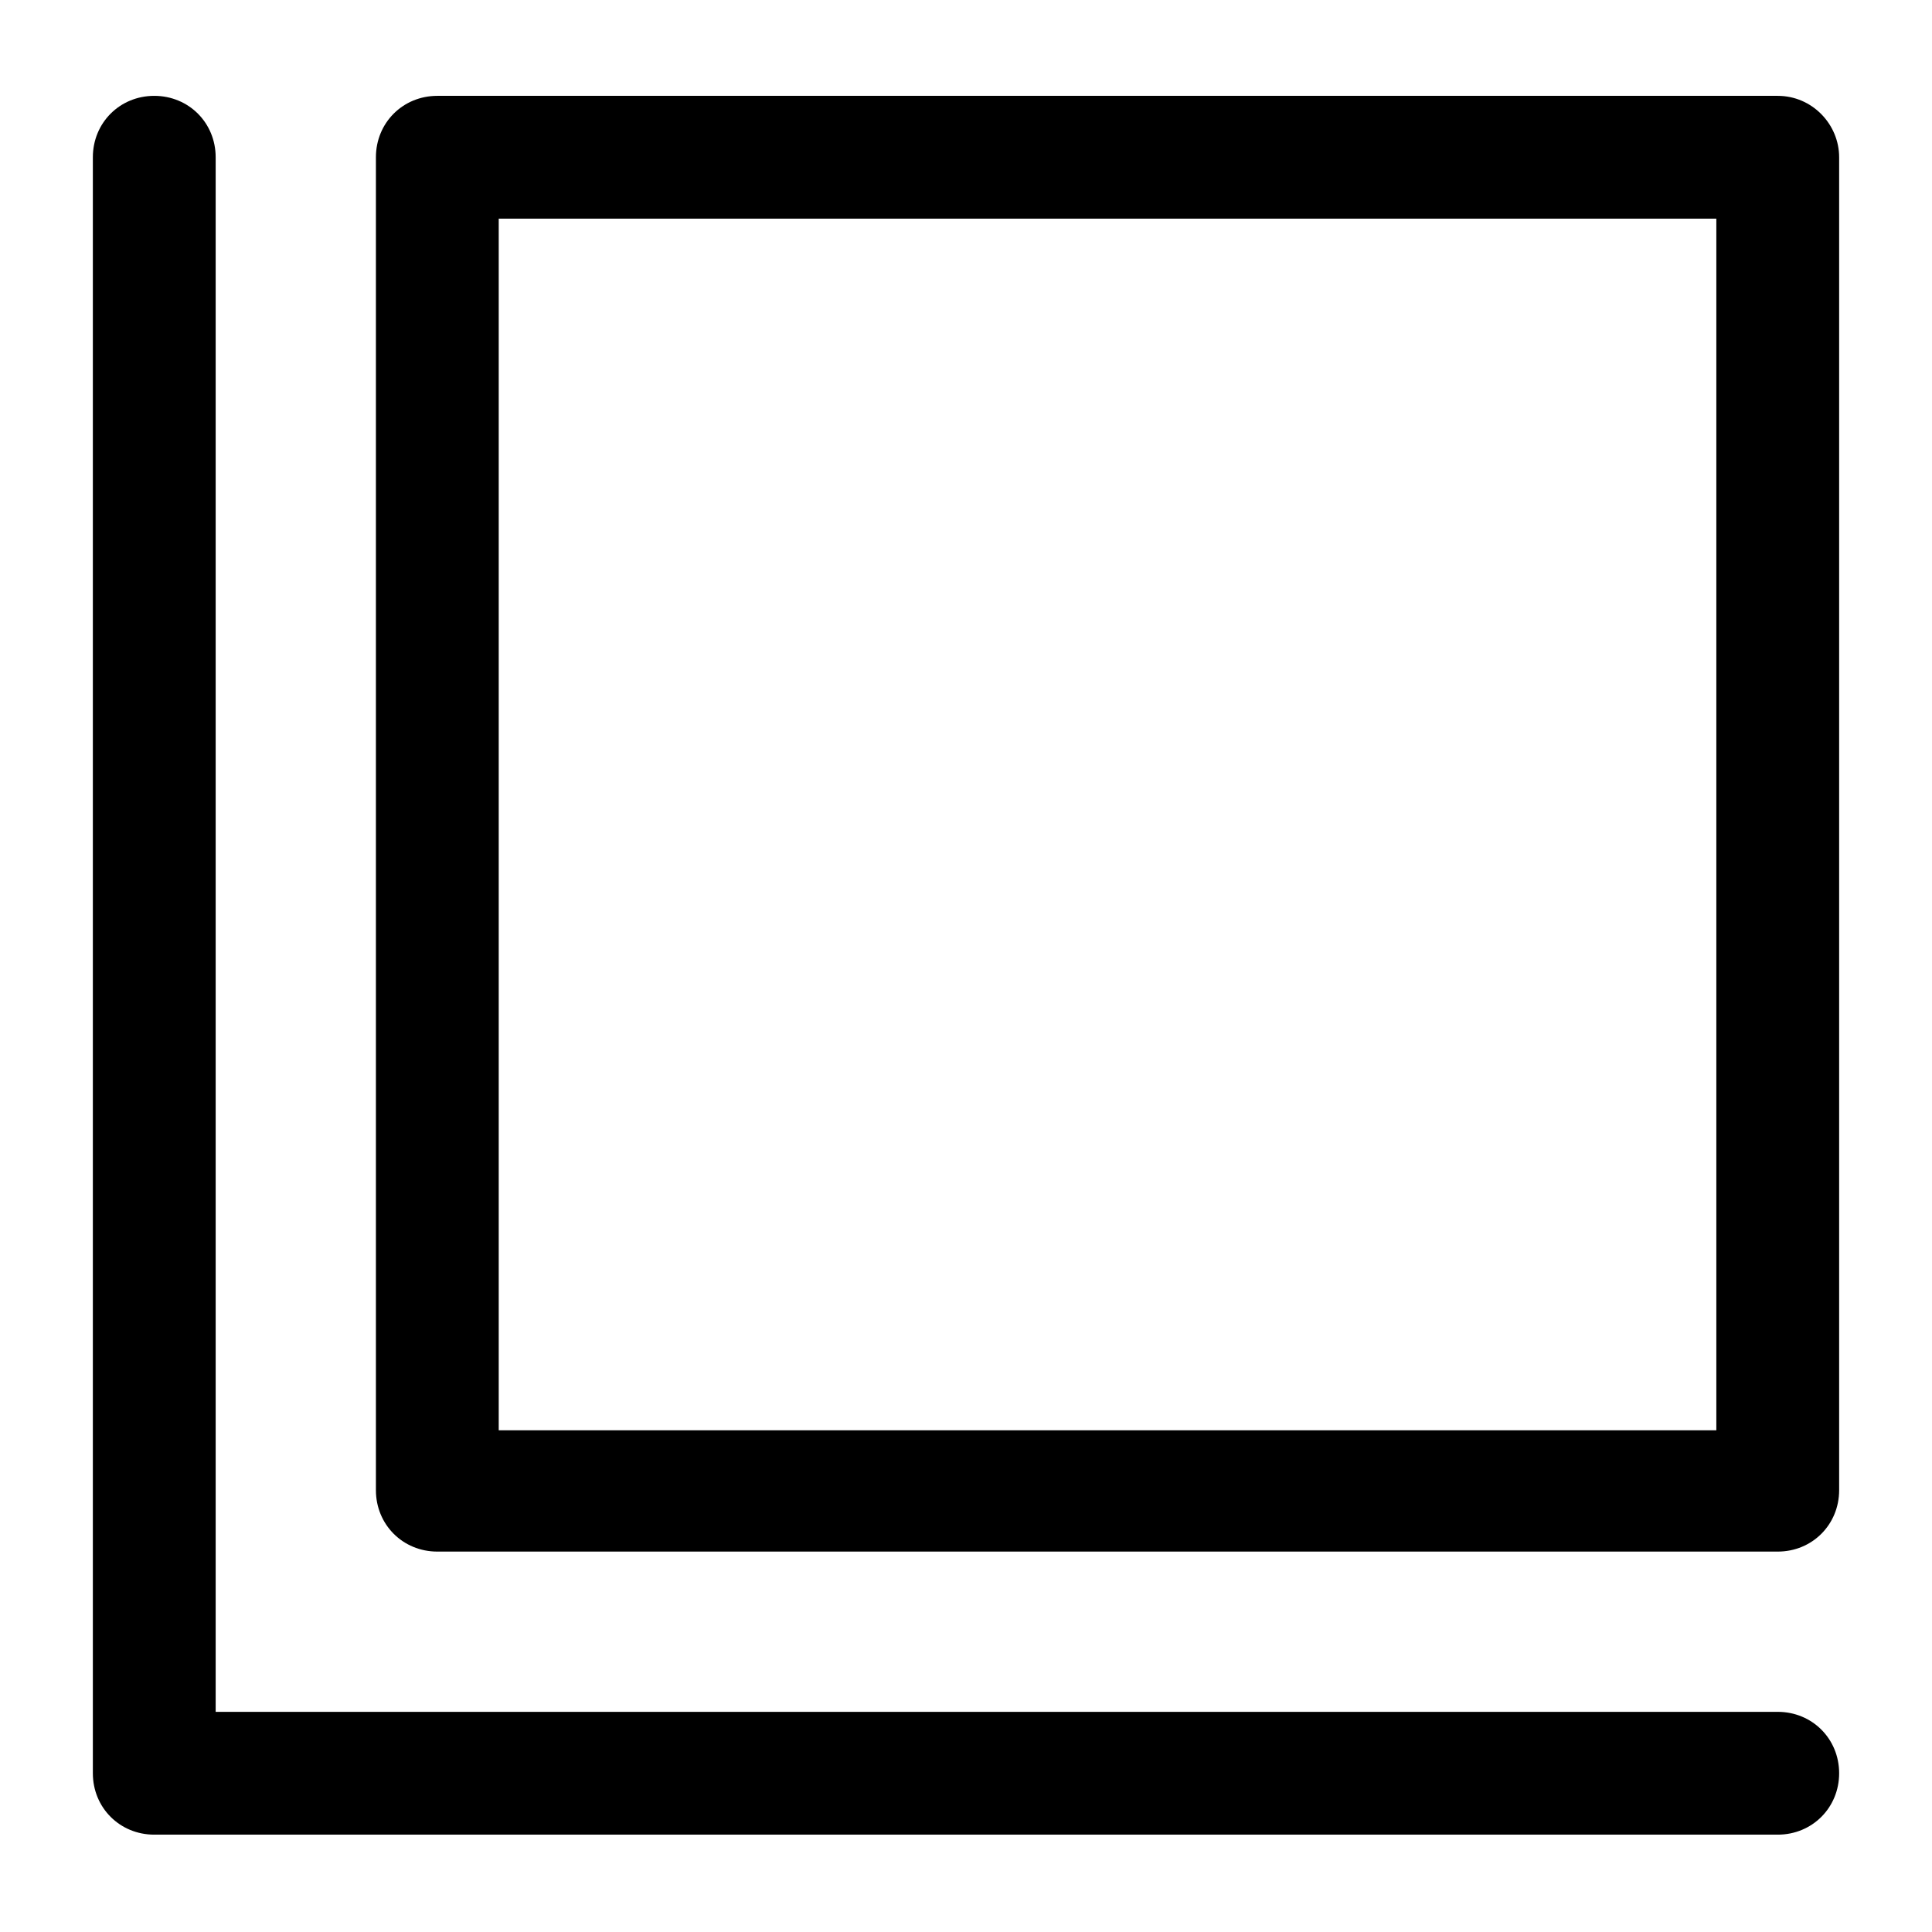 <?xml version='1.0' encoding='utf-8'?>
<svg version="1.1" xmlns="http://www.w3.org/2000/svg" viewBox="0 0 129 129" xmlns:xlink="http://www.w3.org/1999/xlink" enable-background="new 0 0 129 129">
  <g>
    <g>
      <path d="M118.7,114.3H14.4V10.5c0-2.3-1.8-4.1-4.1-4.1s-4.1,1.8-4.1,4.1v107.9c0,2.3,1.8,4.1,4.1,4.1h108.4c2.3,0,4.1-1.8,4.1-4.1    S121,114.3,118.7,114.3z"/>
      <path d="m118.7,6.4h-89.5c-2.3,0-4.1,1.8-4.1,4.1v89c0,2.3 1.8,4.1 4.1,4.1h89.5c2.3,0 4.1-1.8 4.1-4.1v-89c0-2.2-1.8-4.1-4.1-4.1zm-4.1,89.1h-81.3v-80.9h81.3v80.9z"/>
    </g>
  </g>
</svg>
